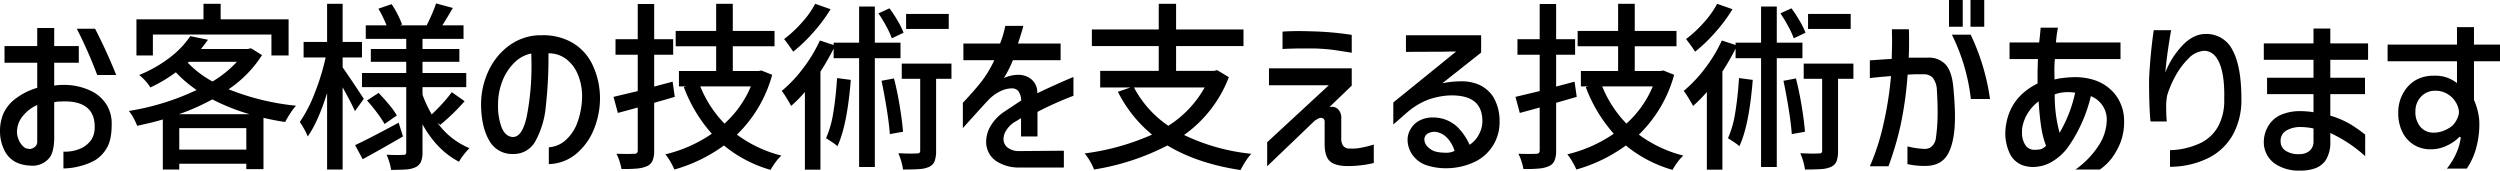 <svg xmlns="http://www.w3.org/2000/svg" width="830.04" height="56.64"><path d="M12.36 20.82H1.5V15.3h10.86v-6H18v6h8.16v5.52H18v7.62a13.263 13.263 0 012.7-.24 20.369 20.369 0 0110.44 2.46 12.583 12.583 0 014.29 4.17 11.963 11.963 0 011.65 6.51q0 4.98-1.53 7.65a11.61 11.61 0 01-3.93 4.17 19.883 19.883 0 01-4.89 1.95 21.55 21.55 0 01-5.67.81v-5.58A12.63 12.63 0 0027 49.2a8.544 8.544 0 003.33-2.82 7.7 7.7 0 001.11-4.32q0-4.5-2.91-6.6t-8.55-1.74h-.54a5.915 5.915 0 00-1.44.24v12.36q-.18 4.5-1.68 6.18a7.177 7.177 0 01-6.42 2.46 11.419 11.419 0 01-4.56-1.08 8.652 8.652 0 01-3.9-4.02A14.191 14.191 0 010 43.32a14.648 14.648 0 011.14-5.64 12.847 12.847 0 014.14-5.01 22.131 22.131 0 017.08-3.51zm19.2-11.28q3.78 7.26 7.02 15.36h-6.3A150.342 150.342 0 0025.5 9.54zm-19.2 25.32a12.594 12.594 0 00-4.92 3.84 8.277 8.277 0 00-1.8 5.04 6.726 6.726 0 00.63 2.82 6.025 6.025 0 001.56 2.16 2.205 2.205 0 001.71.66q.18.18.87 0a3.088 3.088 0 001.29-.72 2.1 2.1 0 00.66-1.5zm38.4-23.4v6.96H45.3v-12h22.26V1.26h5.7v5.16h22.56v12h-5.7v-6.96zM87 18.3a39.193 39.193 0 01-11.1 11.34 82.3 82.3 0 0022.38 5.46 18.522 18.522 0 00-1.86 2.46q-1.02 1.56-1.74 2.94-3.36-.48-7.2-1.38v17.04h-5.7v-1.8H59.52v1.92h-5.46V39.66q-3.36 1.02-8.52 2.1a19.524 19.524 0 00-1.23-2.61 13.952 13.952 0 00-1.53-2.31 82.786 82.786 0 0022.5-6.96 41.141 41.141 0 01-6.9-5.88 48.747 48.747 0 01-8.46 5.04 14.248 14.248 0 00-1.71-2.25 13.922 13.922 0 00-2.01-1.89 43.444 43.444 0 0010.26-5.85A30.191 30.191 0 0063.18 12l5.88 1.2q-1.08 1.5-2.34 3.06h15.6l1.02-.24zm-24.66 2.52a33.95 33.95 0 008.22 6.24 36.715 36.715 0 008.1-6.54H62.7zm20.52 17.1A69.828 69.828 0 0170.5 33a73.836 73.836 0 01-11.1 4.92zM59.52 49.68h22.26v-7.14H59.52zm85.74-8.88a24.784 24.784 0 0010.62 8.4 18.172 18.172 0 00-1.89 2.13 16.861 16.861 0 00-1.59 2.37q-7.32-3.78-12.12-12.42v9.18a8.176 8.176 0 01-.51 3.24 3.761 3.761 0 01-1.77 1.8 8.3 8.3 0 01-3.03.75q-1.83.15-5.13.15a14.327 14.327 0 00-.57-2.55 18.947 18.947 0 00-.93-2.49 54.172 54.172 0 005.58.06 1.051 1.051 0 00.75-.21 1.051 1.051 0 00.21-.75V28.92h-14.7v-4.68h14.7v-3.72h-11.76v-4.26h11.76V12.9h-13.44V8.4h6.9a42.648 42.648 0 00-2.7-5.52l4.38-1.5a28.5 28.5 0 012.04 3.48 28.7 28.7 0 011.44 3.3l-.66.24h8.82q.84-1.62 1.74-3.69t1.38-3.57l5.58 1.5q-2.4 4.08-3.48 5.76h7.02v4.5h-13.62v3.36h12.24v4.26h-12.24v3.72h14.52v4.68h-14.52v2.52a39.54 39.54 0 003.06 6.54q1.74-1.62 3.6-3.66A41.1 41.1 0 00150 30.6l4.26 3a68.365 68.365 0 01-8.1 7.86zm-27.42-3.9q-.96-2.28-4.08-7.92v27.3h-5.16V30.9q-3 9.54-6.42 14.4a25.661 25.661 0 00-2.64-4.8 45.1 45.1 0 004.95-9.6 75.914 75.914 0 003.63-11.82h-7.32v-5.16h7.8V1.26h5.16v12.66h6.42v5.16h-6.42v3.3q1.08 1.5 3.42 4.98t3.6 5.46zm7.86-6.06q1.8 1.86 3.51 3.93a25.288 25.288 0 012.55 3.57l-4.08 2.82a36.282 36.282 0 00-2.49-3.72q-1.65-2.22-3.33-4.08zm8.1 14.46q-6.36 3.72-13.38 7.56l-2.52-4.68q4.08-1.86 14.46-7.44zm59.46-14.04a18.532 18.532 0 00-1.59-6.96 11.973 11.973 0 00-3.87-4.83 9.506 9.506 0 00-5.7-1.77 146.623 146.623 0 01-.9 17.79 29.208 29.208 0 01-3.45 11.4 8.107 8.107 0 01-7.35 4.23 8.628 8.628 0 01-8.01-4.53q-2.61-4.53-2.67-11.97a26.261 26.261 0 012.4-10.92 21.8 21.8 0 016.45-8.22 17.975 17.975 0 019.33-3.72q.72-.06 2.16-.06a19.425 19.425 0 019.9 2.43 16.824 16.824 0 016.57 6.99 25.886 25.886 0 012.67 10.8 27.114 27.114 0 01-1.95 10.83 20.5 20.5 0 01-5.97 8.34 14.677 14.677 0 01-9.06 3.39V48.9a9.265 9.265 0 005.52-2.31 14.5 14.5 0 004.02-6.06 25.963 25.963 0 001.5-9.27zm-23.1 14.22q3.3.18 4.8-7.17a87.545 87.545 0 001.5-17.31l-.06-3.24a11.021 11.021 0 00-5.67 3.09 16.994 16.994 0 00-3.96 6.15 20.856 20.856 0 00-1.41 7.56 20.461 20.461 0 001.23 7.86q1.23 2.88 3.57 3.06zm86.22-20.64a43.7 43.7 0 01-11.7 19.86 41.973 41.973 0 0014.76 6.96 13.445 13.445 0 00-1.92 2.16 23.247 23.247 0 00-1.68 2.58 42.76 42.76 0 01-15.48-8.1 51.536 51.536 0 01-16.44 7.98 23.112 23.112 0 00-1.38-2.67 16.911 16.911 0 00-1.62-2.37 46.166 46.166 0 0015.42-6.84 49.147 49.147 0 01-9.3-15.48l.78-.24h-2.4v-5.1h12.36v-8.22h-13.44v-5.1h13.44v-9h5.52v9h13.86v5.1H243.3v8.22h8.52l.96-.18zm-32.34 7.32l-6.84 1.98v15.78a8.592 8.592 0 01-.54 3.42 3.587 3.587 0 01-1.8 1.8 10.134 10.134 0 01-3.27.81 44.646 44.646 0 01-5.25.15 18.875 18.875 0 00-.66-2.58 13.446 13.446 0 00-1.02-2.46l3.66.06 2.22-.06a1.292 1.292 0 00.93-.27 1.193 1.193 0 00.27-.87V35.7q-4.14 1.14-6.6 1.8l-1.44-5.34 8.04-1.92V18.18h-7.38v-5.16h7.38V1.32h5.46v11.7h6.3v5.16h-6.3v10.56l6.12-1.62zm8.46-3.48a38.334 38.334 0 008.04 12.36 34.669 34.669 0 008.76-12.36zm43.26-25.62a52.809 52.809 0 01-5.67 7.62 51.813 51.813 0 01-6.75 6.48q-1.14-1.8-3-4.2a39.213 39.213 0 005.91-5.49 30.229 30.229 0 004.41-6.21zm14.7 16.26v36.12h-5.22V19.32h-8.46v-3.18a80.055 80.055 0 01-4.38 7.62v32.58h-5.16v-25.8a45.473 45.473 0 01-4.56 4.62q-.48-.9-1.47-2.52a26.835 26.835 0 00-1.65-2.46 44.478 44.478 0 007.11-7.53 48.6 48.6 0 005.55-9.21l4.56 1.5v-.78h8.46v-12h5.22v12h8.52v5.16zm5.64-6.6a28.362 28.362 0 00-1.77-3.87 46.114 46.114 0 00-2.67-4.41l3.66-1.68a42.4 42.4 0 012.76 4.2 26.408 26.408 0 011.92 3.9zm18.9-8.1V9.6h-14.16V4.62zm.9 21.54h-5.1v23.88a9.823 9.823 0 01-.48 3.45 3.523 3.523 0 01-1.8 1.89 9.067 9.067 0 01-3.18.75q-1.92.15-5.52.15a20.342 20.342 0 00-1.56-5.4q3.36.12 4.38.12l1.86-.06a1.159 1.159 0 00.81-.21 1.159 1.159 0 00.21-.81V26.16h-6.12v-5.04h16.5zm-33.42.36q-1.2 15.12-4.44 22.02a12.29 12.29 0 00-1.68-1.29q-1.2-.81-2.1-1.35a34.012 34.012 0 002.4-8.46q.84-5.04 1.26-11.52zm14.34-.48q1.08 4.2 1.89 9.09t1.11 8.61l-4.38.78q-.24-3.36-1.02-8.25t-1.74-9.45zm23.04-6.06v-5.52h12.18a34.091 34.091 0 001.74-5.88h6q-.54 2.1-1.8 5.88h14.16v5.52H336.3a39.418 39.418 0 01-3 5.94 11.65 11.65 0 014.68-1.08 6.707 6.707 0 014.5 1.53 5.6 5.6 0 011.92 4.23v.36q5.94-2.88 12-5.4v6.24a113.948 113.948 0 00-11.94 5.34v8.16H339v-6.06l-1.98 1.2a6.153 6.153 0 00-.84.54 8.8 8.8 0 00-2.25 2.55 5.37 5.37 0 00-.75 2.61 3.524 3.524 0 001.35 2.85 6.089 6.089 0 003.81 1.17l14.88-.12v5.58h-15.36a13.582 13.582 0 01-6.66-1.86 7.574 7.574 0 01-3.48-4.5 7.324 7.324 0 01-.3-2.28 10.266 10.266 0 011.62-5.37 14.667 14.667 0 014.5-4.59l5.52-3.66a5.759 5.759 0 00-.93-3.09 2.791 2.791 0 00-2.31-.93 9.012 9.012 0 00-3.78.99 14.052 14.052 0 00-4.14 3.15q-1.32 1.38-8.22 9.06v-8.4q3.84-4.08 6.15-7.02a37.237 37.237 0 004.29-7.14zM408 25.62a41.761 41.761 0 01-14.88 19.2 67.3 67.3 0 0022.32 6.24 18.525 18.525 0 00-1.86 2.46 25.645 25.645 0 00-1.68 2.94q-14.34-2.16-24.3-8.16a80.334 80.334 0 01-24.36 7.98 15.524 15.524 0 00-1.32-2.73 17.023 17.023 0 00-1.8-2.61 80.408 80.408 0 0022.38-6.24 43.849 43.849 0 01-11.34-14.22l4.14-1.44h-10.02v-5.52h19.44V15.3h-22.2V9.78h22.2V1.26h5.76v8.52h22.38v5.52h-22.38v8.22h12.66l.96-.24zm-31.5 3.42a35.223 35.223 0 0011.4 12.72 35.443 35.443 0 0012.06-12.72zm49.32-18.54q2.34-.18 5.64-.18 1.44 0 5.28.12a102.049 102.049 0 0112.06 1.14v5.94q-4.26-.72-6.66-1.02t-5.88-.42h-2.76q-4.08 0-7.68.18zm15.36 17.82h-19.86v-5.64h27.48v5.76l-7.38 7.08a3.2 3.2 0 01.72-.06 2.88 2.88 0 012.37 1.08 4.22 4.22 0 01.81 2.88v6.54a4.056 4.056 0 00.66 2.49 2.689 2.689 0 002.28.87 14.687 14.687 0 003.75-.3 33.357 33.357 0 004.11-1.02v6.12a37.27 37.27 0 01-8.46 1.02q-4.44 0-6.18-1.68t-1.68-6v-7.08a1.192 1.192 0 00-.84-1.2q-.84-.3-2.58 1.02l-15.66 15v-7.98zM466.8 11.7h24.96v5.76l-12.9 10.2a29.843 29.843 0 016.06-.66 14.775 14.775 0 014.68.6 11.032 11.032 0 016.12 4.47 15.539 15.539 0 012.16 8.19 14.551 14.551 0 01-2.04 7.83 14.568 14.568 0 01-5.88 5.49 22.189 22.189 0 01-9.84 2.28 20.663 20.663 0 01-5.76-.78 9.341 9.341 0 01-5.1-3.27 8.708 8.708 0 01-1.92-5.55 6.736 6.736 0 011.02-3.42 7.231 7.231 0 013-2.85 9.555 9.555 0 014.44-.99 13.118 13.118 0 012.16.18 11.9 11.9 0 015.79 2.85 19.563 19.563 0 014.17 6.03 8.555 8.555 0 003.03-3.3 9.194 9.194 0 001.23-4.5q0-4.44-2.67-6.57t-8.13-2.01a23.985 23.985 0 00-8.1 1.77 24.473 24.473 0 00-6.36 4.11l-4.32 3.78v-7.32l20.88-16.92q-2.04 0-3.78.06l-12.9.06zm10.02 32.1a4.429 4.429 0 00-2.88.6 2.239 2.239 0 00-1.02 1.92 3.446 3.446 0 00.9 2.22 6.218 6.218 0 002.64 1.74 13.334 13.334 0 003.36.42 6.121 6.121 0 003.12-.6 10.746 10.746 0 00-2.49-4.35 6.707 6.707 0 00-3.63-1.95zm79.02-18.96a43.7 43.7 0 01-11.7 19.86 41.973 41.973 0 0014.76 6.96 13.442 13.442 0 00-1.92 2.16 23.247 23.247 0 00-1.68 2.58 42.76 42.76 0 01-15.48-8.1 51.536 51.536 0 01-16.44 7.98 23.109 23.109 0 00-1.38-2.67 16.906 16.906 0 00-1.62-2.37 46.166 46.166 0 0015.42-6.84 49.147 49.147 0 01-9.3-15.48l.78-.24h-2.4v-5.1h12.36v-8.22H523.8v-5.1h13.44v-9h5.52v9h13.86v5.1h-13.86v8.22h8.52l.96-.18zm-32.34 7.32l-6.84 1.98v15.78a8.591 8.591 0 01-.54 3.42 3.587 3.587 0 01-1.8 1.8 10.134 10.134 0 01-3.27.81 44.646 44.646 0 01-5.25.15 18.884 18.884 0 00-.66-2.58 13.446 13.446 0 00-1.02-2.46l3.66.06 2.22-.06a1.292 1.292 0 00.93-.27 1.193 1.193 0 00.27-.87V35.7q-4.14 1.14-6.6 1.8l-1.44-5.34 8.04-1.92V18.18h-7.38v-5.16h7.38V1.32h5.46v11.7h6.3v5.16h-6.3v10.56l6.12-1.62zm8.46-3.48A38.335 38.335 0 00540 41.04a34.669 34.669 0 008.76-12.36zm43.26-25.62a52.809 52.809 0 01-5.67 7.62 51.805 51.805 0 01-6.75 6.48q-1.14-1.8-3-4.2a39.213 39.213 0 005.91-5.49 30.228 30.228 0 004.41-6.21zm14.7 16.26v36.12h-5.22V19.32h-8.46v-3.18a80.048 80.048 0 01-4.38 7.62v32.58h-5.16v-25.8a45.473 45.473 0 01-4.56 4.62q-.48-.9-1.47-2.52a26.823 26.823 0 00-1.65-2.46 44.481 44.481 0 007.11-7.53 48.6 48.6 0 005.55-9.21l4.56 1.5v-.78h8.46v-12h5.22v12h8.52v5.16zm5.64-6.6a28.361 28.361 0 00-1.77-3.87 46.108 46.108 0 00-2.67-4.41l3.66-1.68a42.391 42.391 0 012.76 4.2 26.417 26.417 0 011.92 3.9zm18.9-8.1V9.6H600.3V4.62zm.9 21.54h-5.1v23.88a9.823 9.823 0 01-.48 3.45 3.523 3.523 0 01-1.8 1.89 9.067 9.067 0 01-3.18.75q-1.92.15-5.52.15a20.345 20.345 0 00-1.56-5.4q3.36.12 4.38.12l1.86-.06a1.159 1.159 0 00.81-.21 1.159 1.159 0 00.21-.81V26.16h-6.12v-5.04h16.5zm-33.42.36q-1.2 15.12-4.44 22.02a12.294 12.294 0 00-1.68-1.29q-1.2-.81-2.1-1.35a34.013 34.013 0 002.4-8.46q.84-5.04 1.26-11.52zm14.34-.48q1.08 4.2 1.89 9.09t1.11 8.61l-4.38.78q-.24-3.36-1.02-8.25t-1.74-9.45zM647.1 0h4.56v8.88h-4.56zm7.14 0h4.56v8.88h-4.56zm-33.42 20.04l5.22-.36 2.04-.12q.12-4.32.12-6.12l-.06-3.72h5.64q.06 1.2.06 3.9 0 3.6-.12 5.52h6.36a7.482 7.482 0 016.03 2.43q2.07 2.43 2.49 8.13.48 5.16.48 9.12 0 7.68-2.1 11.88t-7.26 4.38a25.456 25.456 0 01-6.42-.6V48.6a27.356 27.356 0 005.7.84 3.451 3.451 0 002.55-.99 4.762 4.762 0 001.23-2.85 60.283 60.283 0 00.54-8.76q0-2.88-.24-6.84a7.148 7.148 0 00-1.32-4.11 4.007 4.007 0 00-3.18-1.23h-2.46q-.6 0-2.76.12a120.928 120.928 0 01-2.28 16.53A103.458 103.458 0 01627 55.2h-6.18a74.453 74.453 0 004.44-13.65 114.737 114.737 0 002.58-16.29q-3.9.3-7.02.66zm33.48-8.52a73.479 73.479 0 016.42 21.36h-6.36a64.172 64.172 0 00-6.3-21.36zm12.9 8.1V14.1h9.84q.42-3.66.48-4.92h5.76a36.009 36.009 0 00-.66 4.92h21.42v5.52h-21.78q-.18 1.8-.18 3.72l.06 3.06q.72-.18 1.86-.42a2.415 2.415 0 00.66-.06 34.053 34.053 0 014.14-.3 20.557 20.557 0 015.94.78 14.639 14.639 0 017.44 4.83 14.286 14.286 0 013.06 8.85 18.93 18.93 0 01-1.32 7.5 23.43 23.43 0 01-2.85 5.04 18.388 18.388 0 01-3.87 3.66h-8.1a29.2 29.2 0 007.56-7.77 16.067 16.067 0 002.82-8.49 8.358 8.358 0 00-5.28-8.1 49.409 49.409 0 01-7.44 16.74 17.583 17.583 0 01-5.1 4.8 11.939 11.939 0 01-5.7 1.92 7.136 7.136 0 01-1.08.06 10.449 10.449 0 01-3.42-.6 7.662 7.662 0 01-4.26-4.05 15.649 15.649 0 01-1.32-8.13q1.08-10.2 10.62-14.94v-3.9l.12-4.2zm16.62 24.48a48.5 48.5 0 003.15-6.54 45.448 45.448 0 002.01-6.78 13.863 13.863 0 00-2.28-.18 12.8 12.8 0 00-4.5.72 46.726 46.726 0 001.62 12.78zm-7.32 5.58a3.713 3.713 0 001.29-.21 5.609 5.609 0 001.53-1.05 29.874 29.874 0 01-1.56-5.94q-.54-3.3-.9-8.82a14.14 14.14 0 00-3.48 3.72 13.227 13.227 0 00-1.98 5.16 11.939 11.939 0 00-.06 1.38 7.437 7.437 0 001.08 4.2 3.577 3.577 0 003.18 1.62 4.97 4.97 0 00.9-.06zm44.34-39.66q-1.44 8.28-1.92 14.04a27.687 27.687 0 015.82-9.12q3.6-3.66 7.56-3.66a9.573 9.573 0 018.94 5.37q2.94 5.37 2.94 16.29a23.8 23.8 0 01-2.76 11.67 19.078 19.078 0 01-8.1 7.8 28.951 28.951 0 01-12.84 2.97v-5.52a24.976 24.976 0 0010.56-2.58 13.451 13.451 0 005.61-5.67 18.074 18.074 0 001.83-8.67q.18-7.62-1.5-11.76t-5.04-4.32a7.944 7.944 0 00-5.43 2.67 24.989 24.989 0 00-4.44 6.09 31.165 31.165 0 00-2.55 6.12 19.931 19.931 0 00-.3 4.5q0 1.8.12 3.36l.06.72H714q-.48-4.86-.48-13.92.42-8.64 1.56-16.38zm65.4 4.38v5.46H773.7v5.94h11.52v5.46H773.7v7.14a30.538 30.538 0 016 2.46 44.246 44.246 0 015.58 3.84v7.14a46.067 46.067 0 00-11.58-7.68v2.7a11.2 11.2 0 01-1.5 6.3 7.384 7.384 0 01-3.39 2.67 14.352 14.352 0 01-5.19.81 14.026 14.026 0 01-8.46-2.4 8.679 8.679 0 01-3.54-6.96 10.478 10.478 0 011.92-6.12 9.267 9.267 0 014.11-3.18 16.019 16.019 0 016.15-1.08 26.974 26.974 0 014.32.36v-6H752.7V25.8h15.42v-5.94h-16.5V14.4h16.5V9.48h5.58v4.92zm-18.12 28.26a20.261 20.261 0 00-4.14-.48 9.172 9.172 0 00-4.89 1.17 3.858 3.858 0 00-1.89 3.51 3.65 3.65 0 001.65 3.18 7.628 7.628 0 004.41 1.14 5.393 5.393 0 003.42-.99 3.98 3.98 0 001.44-2.91zm47.64-22.32h-23.04v-5.52h23.04V9h5.64v5.82h8.64v5.52h-8.64v12.84a21.328 21.328 0 011.74 6.6 29.014 29.014 0 01-.87 8.79 22.278 22.278 0 01-3.27 7.41h-6.6a22.8 22.8 0 003.39-5.73 18.128 18.128 0 001.23-4.65l-.42-.18a14.014 14.014 0 01-4.29 2.97 11.835 11.835 0 01-4.95 1.17 10.509 10.509 0 01-5.64-1.32 10.419 10.419 0 01-4.05-4.32 13.928 13.928 0 01-1.41-6.42 12.935 12.935 0 011.86-6.96 11.28 11.28 0 014.14-4.05 12.05 12.05 0 015.88-1.35 11.33 11.33 0 017.62 2.46zm.66 16.86a7.023 7.023 0 00-1.02-3.18 7.836 7.836 0 00-2.76-2.79 7.614 7.614 0 00-4.08-1.11 6.292 6.292 0 00-4.71 1.95 6.821 6.821 0 00-1.89 4.95 7.443 7.443 0 001.68 5.13 5.652 5.652 0 004.44 1.89 8.868 8.868 0 001.74-.18 10.363 10.363 0 004.44-2.16 7.468 7.468 0 001.59-2.34 5.768 5.768 0 00.57-2.16z"/></svg>